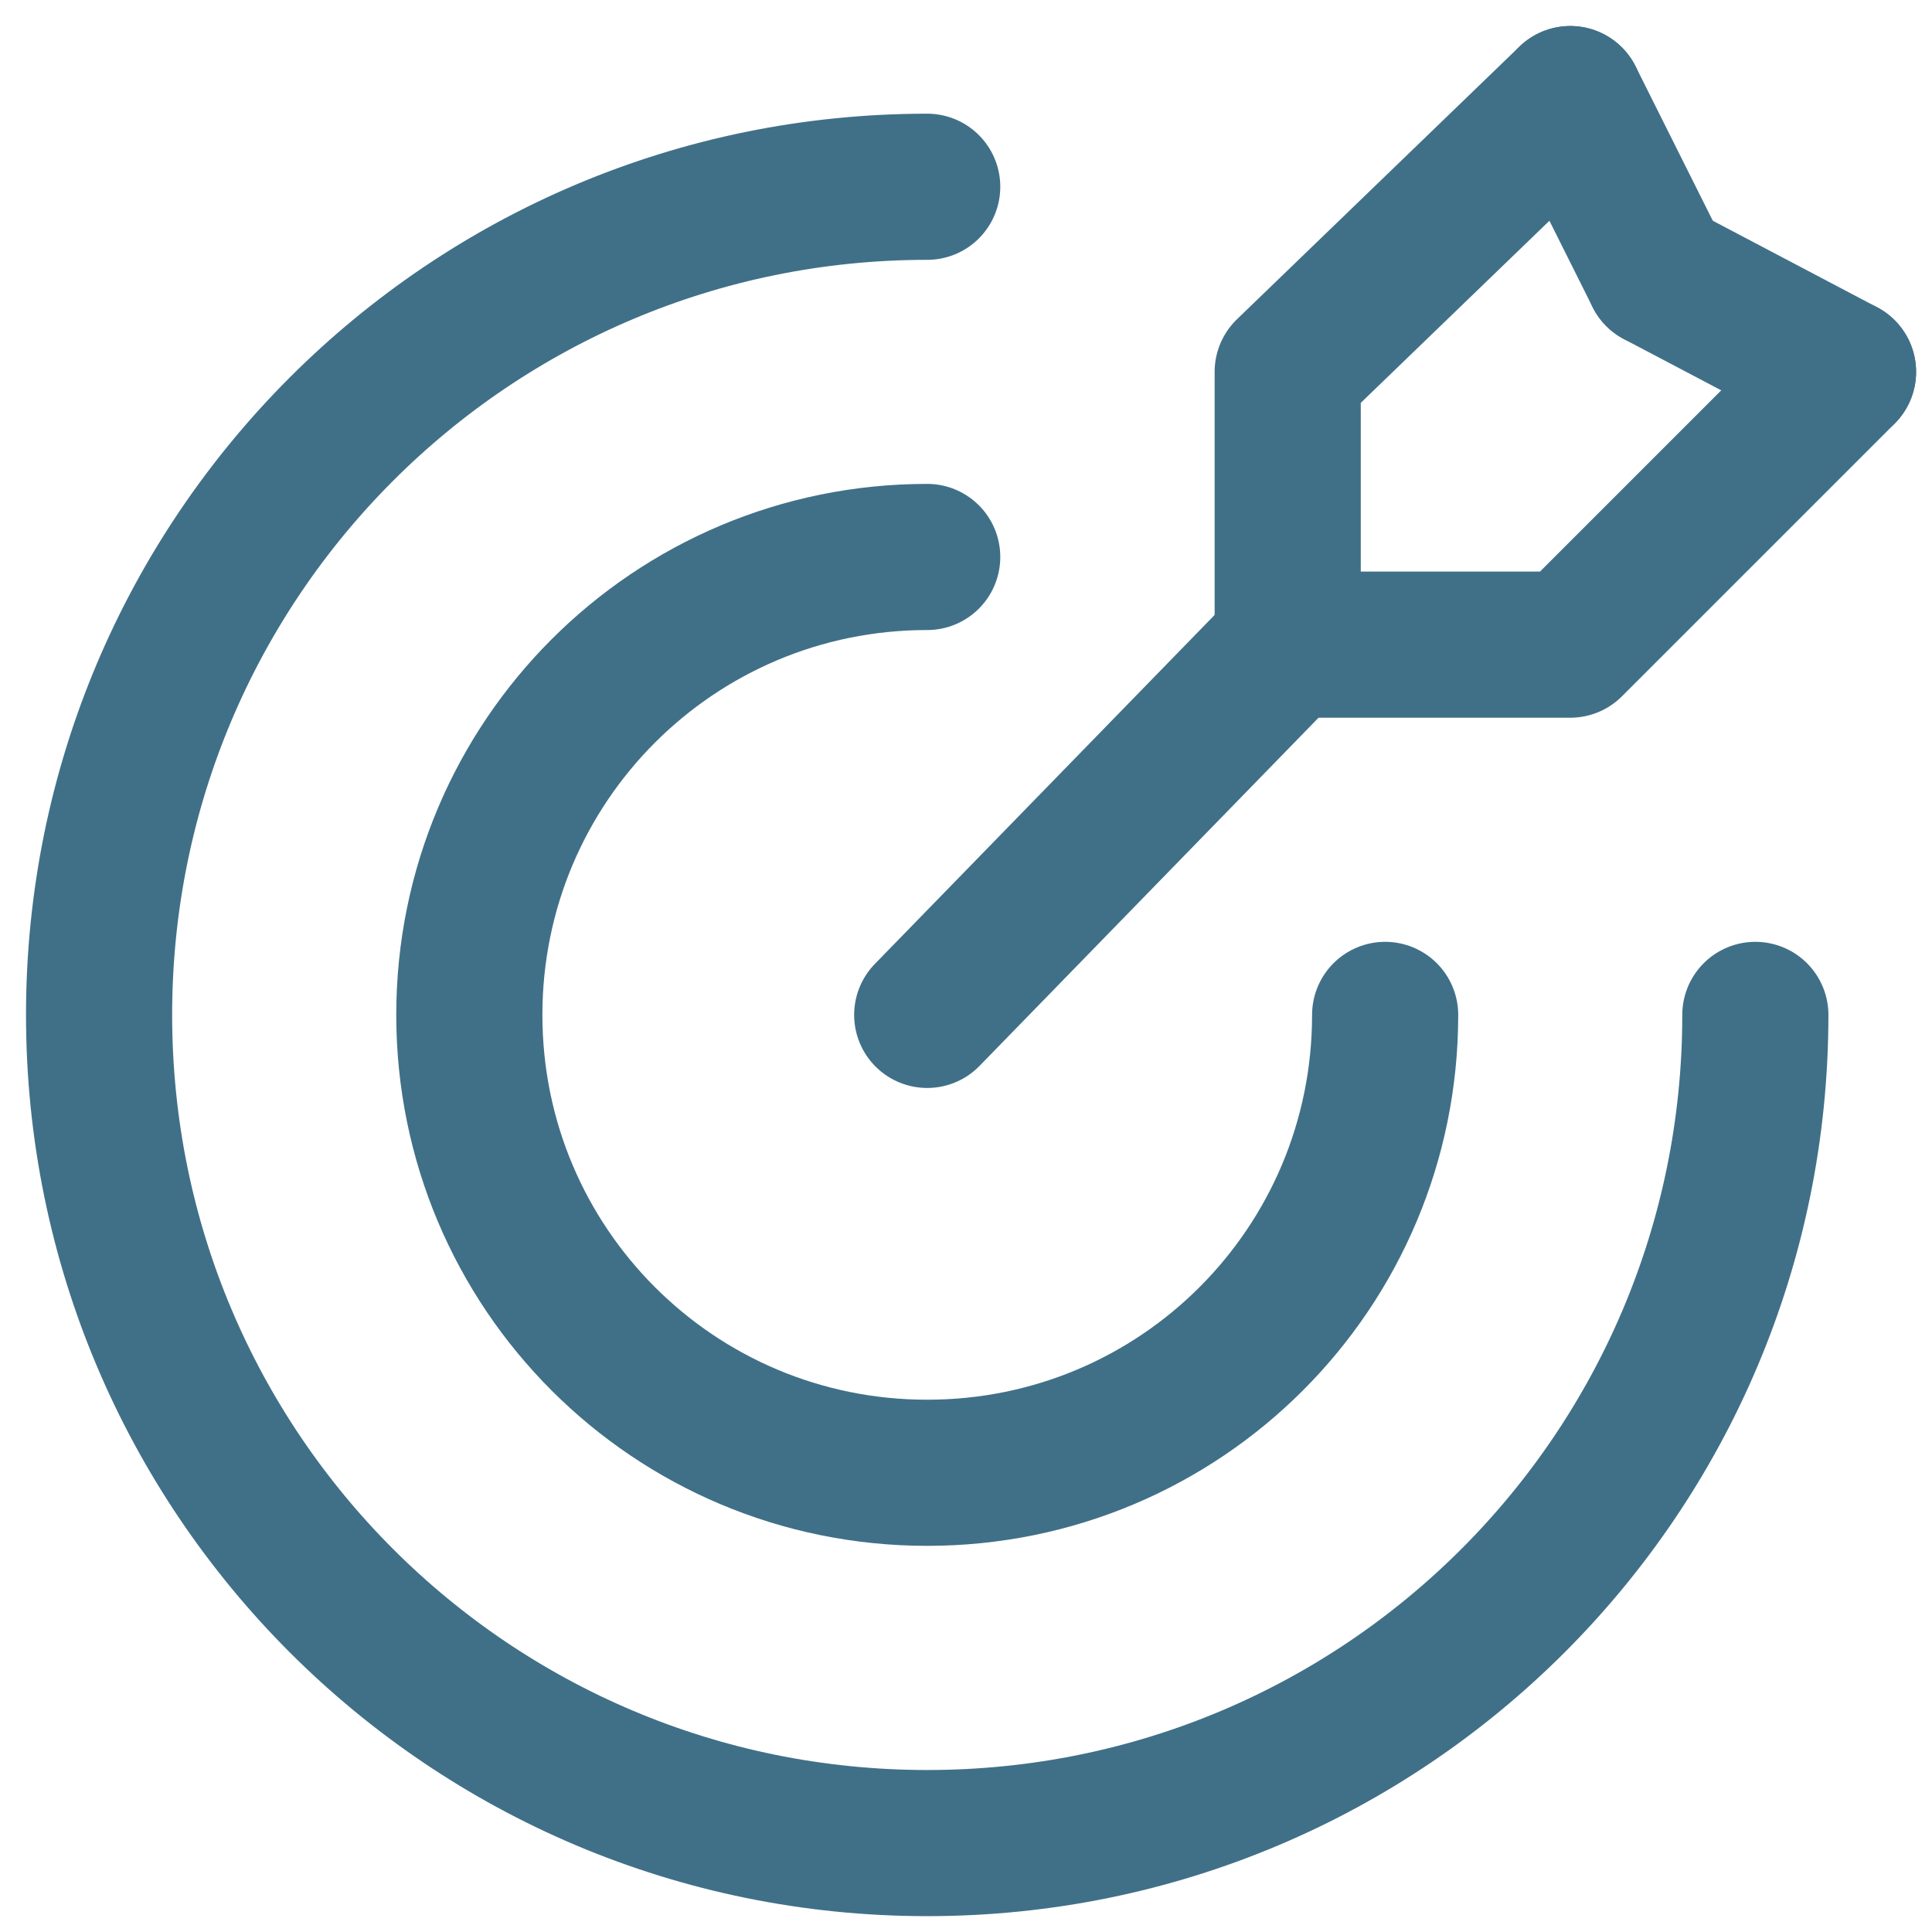 <svg width="39" height="39" viewBox="0 0 39 39" fill="none" xmlns="http://www.w3.org/2000/svg">
<path d="M35.434 20.487C35.434 29.731 27.961 37.205 18.717 37.205C9.474 37.205 2 29.731 2 20.487C2 11.244 9.474 3.77 18.717 3.77" stroke="#407088" stroke-width="2.95" stroke-miterlimit="10" stroke-linecap="round" stroke-linejoin="round"/>
<path d="M27.961 20.487C27.961 25.601 23.831 29.73 18.717 29.73C13.604 29.73 9.474 25.601 9.474 20.487C9.474 15.374 13.604 11.243 18.717 11.243" stroke="#407088" stroke-width="2.95" stroke-miterlimit="10" stroke-linecap="round" stroke-linejoin="round"/>
<path d="M31.698 2L25.994 7.506V13.013" stroke="#407088" stroke-width="2.95" stroke-miterlimit="10" stroke-linecap="round" stroke-linejoin="round"/>
<path d="M37.204 7.507L31.698 13.013H25.994" stroke="#407088" stroke-width="2.95" stroke-miterlimit="10" stroke-linecap="round" stroke-linejoin="round"/>
<path d="M33.468 5.54L31.698 2" stroke="#407088" stroke-width="2.95" stroke-miterlimit="10" stroke-linecap="round" stroke-linejoin="round"/>
<path d="M33.468 5.54L37.204 7.507" stroke="#407088" stroke-width="2.95" stroke-miterlimit="10" stroke-linecap="round" stroke-linejoin="round"/>
<path d="M25.994 13.013L18.717 20.487" stroke="#407088" stroke-width="2.95" stroke-miterlimit="10" stroke-linecap="round" stroke-linejoin="round"/>
</svg>
